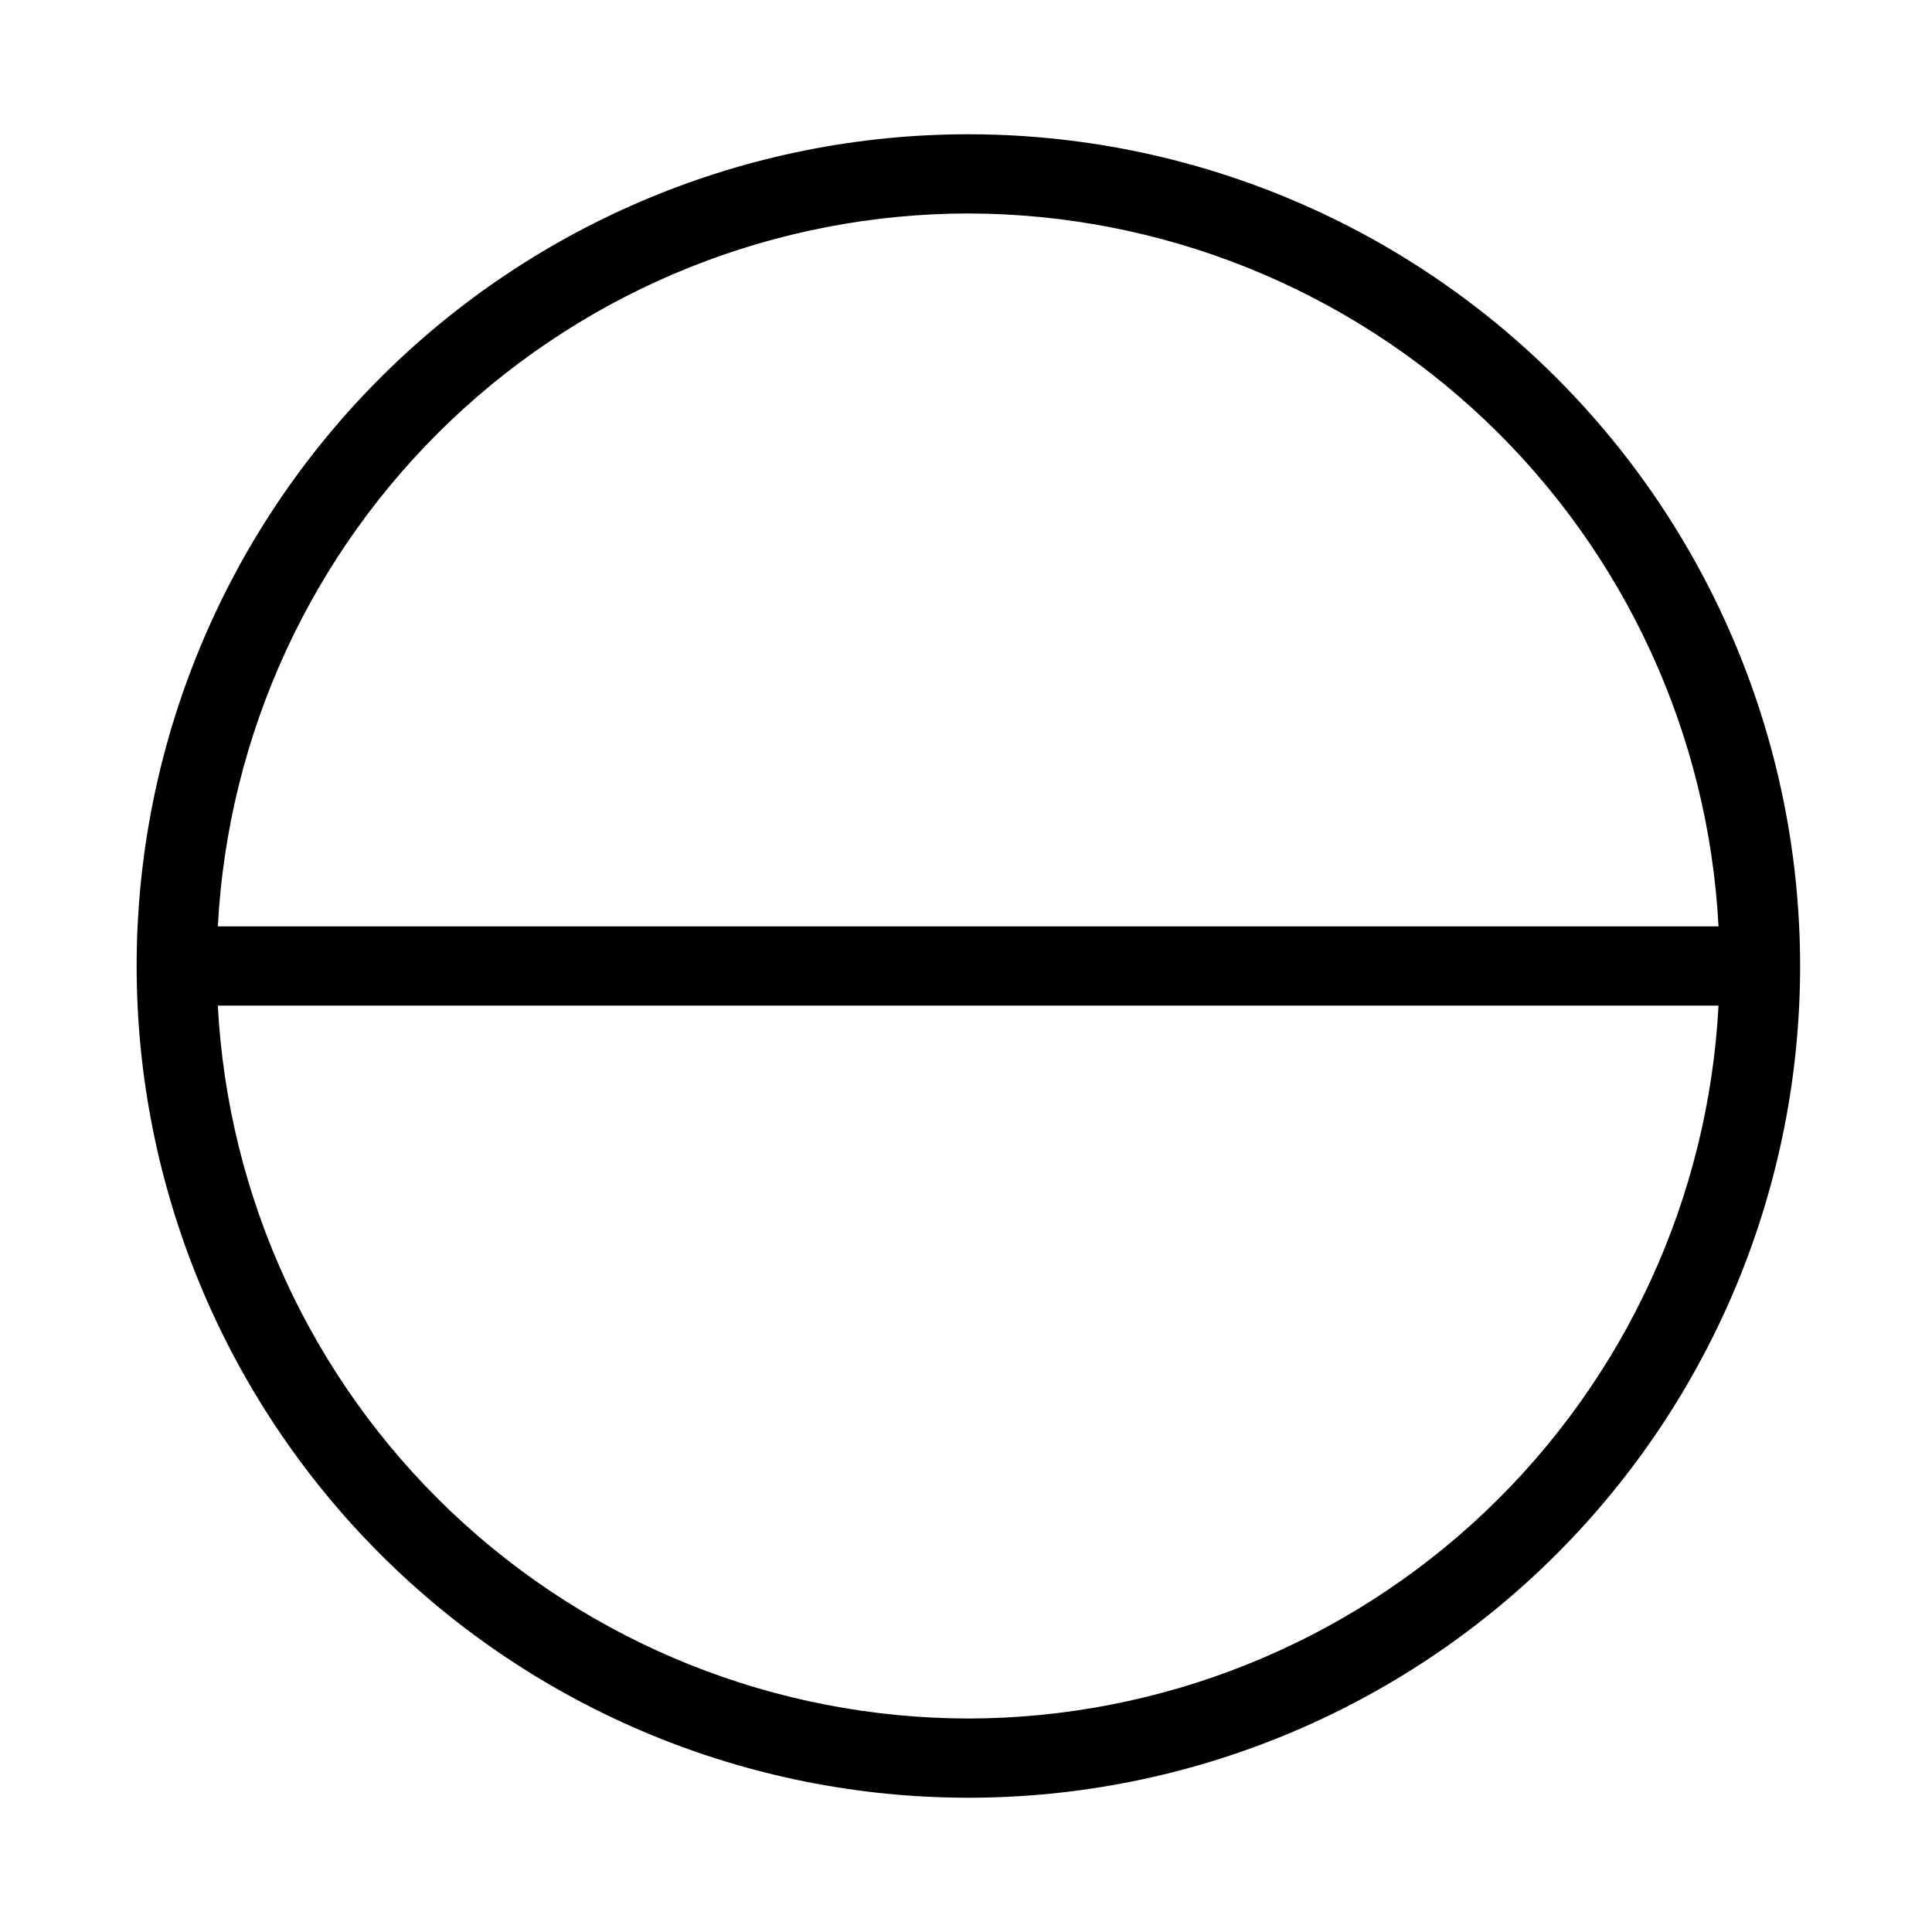 <?xml version="1.0" encoding="UTF-8"?>
<!-- Uploaded to: ICON Repo, www.svgrepo.com, Generator: ICON Repo Mixer Tools -->
<svg fill="#000000" width="800px" height="800px" version="1.1" viewBox="144 144 512 512" xmlns="http://www.w3.org/2000/svg">
 <path d="m400.63 179.58c-58.457 0-114.52 23.223-155.86 64.559-41.336 41.336-64.559 97.398-64.559 155.86 0 58.457 23.223 114.52 64.559 155.86 41.336 41.336 97.402 64.559 155.86 64.559 58.457 0 114.52-23.223 155.86-64.559 41.336-41.336 64.559-97.398 64.559-155.86 0-38.691-10.188-76.703-29.531-110.21-19.348-33.508-47.172-61.332-80.68-80.676-33.508-19.348-71.516-29.531-110.21-29.531zm0 20.992c51.012 0.09 100.05 19.727 137.03 54.867 36.977 35.145 59.082 83.117 61.766 134.06h-397.7c2.688-50.961 24.809-98.953 61.805-134.1 37-35.145 86.066-54.77 137.1-54.832zm0 398.85c-51.031-0.062-100.1-19.688-137.1-54.832-36.996-35.145-59.117-83.137-61.805-134.09h397.7c-2.684 50.941-24.789 98.918-61.766 134.06-36.977 35.141-86.016 54.777-137.03 54.867z"/>
</svg>